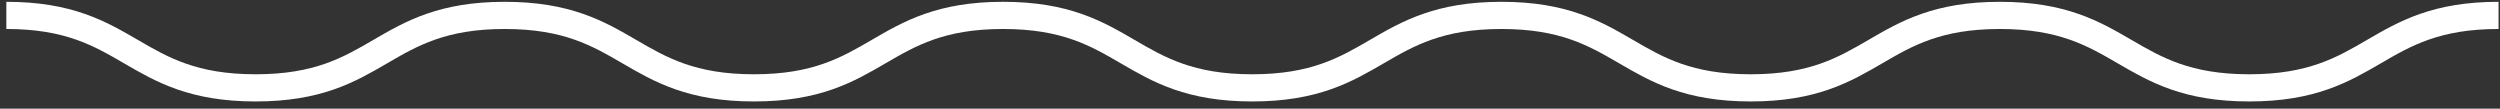 <svg xmlns="http://www.w3.org/2000/svg" viewBox="0 0 138 6" width="138" height="6">
	<rect x="0" y="0" width="138" height="6" fill="#333333" stroke="none"/>
	<defs>
		<clipPath clipPathUnits="userSpaceOnUse" id="cp1">
			<path d="M-640 -1424L560 -1424L560 4210L-640 4210Z" />
		</clipPath>
		<clipPath clipPathUnits="userSpaceOnUse" id="cp2">
			<path d="M-478.34 -858.49C-492.22 -858.49 -503.48 -847.23 -503.48 -833.34L-503.48 716.36C-503.48 730.25 -492.22 741.51 -478.34 741.51L401.06 741.51C414.94 741.51 426.2 730.25 426.2 716.36L426.2 -833.34C426.2 -847.23 414.94 -858.49 401.06 -858.49L-478.34 -858.49Z" />
		</clipPath>
	</defs>
	<style>
		tspan { white-space:pre }
		.shp0 { fill: none;stroke: #ffffff;stroke-width: 1.5 } 
	</style>
	<g id="Page 1" clip-path="url(#cp1)">
		<g id="Mask" clip-path="url(#cp2)">
			<path id="Path 312" class="shp0" d="M0.35 0.85C7.23 0.85 7.23 4.85 14.11 4.85C20.99 4.85 20.99 0.85 27.86 0.85C34.74 0.85 34.74 4.85 41.62 4.85C48.5 4.85 48.5 0.85 55.37 0.85C62.25 0.85 62.25 4.85 69.12 4.85C76 4.85 76 0.85 82.88 0.85C89.76 0.85 89.76 4.85 96.64 4.85C103.52 4.85 103.52 0.85 110.39 0.85C117.28 0.85 117.28 4.85 124.16 4.85C131.04 4.85 131.04 0.85 137.92 0.85" />
		</g>
	</g>
</svg>